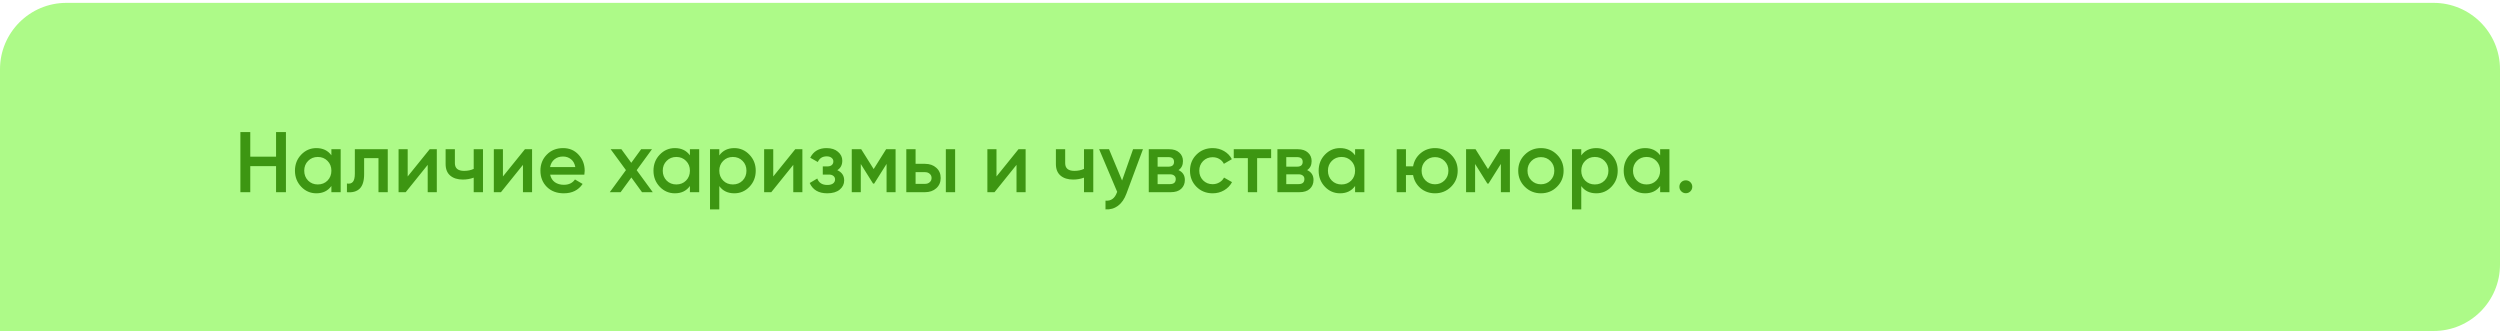 <?xml version="1.0" encoding="UTF-8"?> <svg xmlns="http://www.w3.org/2000/svg" width="600" height="80" viewBox="0 0 600 80" fill="none"> <path d="M0 16.625C0 7.823 7.135 0.688 15.938 0.688H584.062C592.865 0.688 600 7.823 600 16.625V63.5C600 72.302 592.865 79.438 584.062 79.438H0V16.625Z" fill="#ADFA88"></path> <path d="M66.253 31.688H68.625V46.125H66.253V39.876H60.066V46.125H57.694V31.688H60.066V37.607H66.253V31.688ZM79.534 35.812H81.761V46.125H79.534V44.64C78.695 45.809 77.492 46.393 75.925 46.393C74.508 46.393 73.298 45.871 72.295 44.826C71.291 43.767 70.789 42.481 70.789 40.969C70.789 39.443 71.291 38.157 72.295 37.112C73.298 36.067 74.508 35.544 75.925 35.544C77.492 35.544 78.695 36.122 79.534 37.277V35.812ZM73.945 43.341C74.563 43.959 75.34 44.269 76.275 44.269C77.21 44.269 77.987 43.959 78.606 43.341C79.225 42.708 79.534 41.917 79.534 40.969C79.534 40.02 79.225 39.236 78.606 38.617C77.987 37.985 77.21 37.669 76.275 37.669C75.34 37.669 74.563 37.985 73.945 38.617C73.326 39.236 73.016 40.02 73.016 40.969C73.016 41.917 73.326 42.708 73.945 43.341ZM93.062 35.812V46.125H90.834V37.958H87.39V41.794C87.39 43.43 87.032 44.592 86.317 45.279C85.602 45.967 84.585 46.249 83.265 46.125V44.042C83.897 44.152 84.372 44.021 84.688 43.65C85.004 43.279 85.162 42.626 85.162 41.691V35.812H93.062ZM103.124 35.812H104.835V46.125H102.649V39.566L97.369 46.125H95.657V35.812H97.844V42.351L103.124 35.812ZM113.69 35.812H115.917V46.125H113.69V42.639C112.865 42.942 111.999 43.093 111.091 43.093C109.812 43.093 108.802 42.777 108.059 42.144C107.317 41.512 106.946 40.584 106.946 39.36V35.812H109.173V39.154C109.173 40.391 109.909 41.01 111.38 41.01C112.246 41.01 113.016 40.852 113.69 40.536V35.812ZM125.984 35.812H127.696V46.125H125.51V39.566L120.23 46.125H118.518V35.812H120.704V42.351L125.984 35.812ZM132.034 41.917C132.199 42.701 132.577 43.306 133.168 43.733C133.759 44.145 134.481 44.351 135.334 44.351C136.516 44.351 137.403 43.925 137.994 43.072L139.83 44.145C138.813 45.644 137.307 46.393 135.313 46.393C133.636 46.393 132.281 45.884 131.25 44.867C130.219 43.836 129.703 42.536 129.703 40.969C129.703 39.429 130.212 38.143 131.229 37.112C132.247 36.067 133.553 35.544 135.148 35.544C136.661 35.544 137.898 36.074 138.861 37.133C139.837 38.191 140.325 39.477 140.325 40.989C140.325 41.223 140.298 41.532 140.243 41.917H132.034ZM132.013 40.102H138.077C137.926 39.264 137.575 38.631 137.025 38.205C136.489 37.779 135.856 37.566 135.128 37.566C134.303 37.566 133.615 37.792 133.065 38.246C132.515 38.7 132.164 39.319 132.013 40.102ZM156.661 46.125H154.083L151.525 42.598L148.947 46.125H146.348L150.226 40.824L146.554 35.812H149.133L151.504 39.071L153.876 35.812H156.475L152.804 40.845L156.661 46.125ZM165.579 35.812H167.806V46.125H165.579V44.64C164.74 45.809 163.537 46.393 161.97 46.393C160.553 46.393 159.343 45.871 158.34 44.826C157.336 43.767 156.834 42.481 156.834 40.969C156.834 39.443 157.336 38.157 158.34 37.112C159.343 36.067 160.553 35.544 161.97 35.544C163.537 35.544 164.74 36.122 165.579 37.277V35.812ZM159.99 43.341C160.608 43.959 161.385 44.269 162.32 44.269C163.255 44.269 164.032 43.959 164.651 43.341C165.27 42.708 165.579 41.917 165.579 40.969C165.579 40.02 165.27 39.236 164.651 38.617C164.032 37.985 163.255 37.669 162.32 37.669C161.385 37.669 160.608 37.985 159.99 38.617C159.371 39.236 159.061 40.02 159.061 40.969C159.061 41.917 159.371 42.708 159.99 43.341ZM176.24 35.544C177.656 35.544 178.866 36.074 179.87 37.133C180.873 38.178 181.375 39.456 181.375 40.969C181.375 42.495 180.873 43.781 179.87 44.826C178.866 45.871 177.656 46.393 176.24 46.393C174.672 46.393 173.469 45.816 172.63 44.661V50.25H170.403V35.812H172.63V37.297C173.469 36.129 174.672 35.544 176.24 35.544ZM173.558 43.341C174.177 43.959 174.954 44.269 175.889 44.269C176.824 44.269 177.601 43.959 178.22 43.341C178.838 42.708 179.148 41.917 179.148 40.969C179.148 40.02 178.838 39.236 178.22 38.617C177.601 37.985 176.824 37.669 175.889 37.669C174.954 37.669 174.177 37.985 173.558 38.617C172.94 39.236 172.63 40.02 172.63 40.969C172.63 41.917 172.94 42.708 173.558 43.341ZM190.86 35.812H192.572V46.125H190.386V39.566L185.106 46.125H183.394V35.812H185.58V42.351L190.86 35.812ZM200.952 40.845C202.052 41.34 202.602 42.158 202.602 43.299C202.602 44.179 202.245 44.915 201.53 45.506C200.815 46.097 199.818 46.393 198.539 46.393C196.463 46.393 195.061 45.568 194.332 43.918L196.147 42.846C196.518 43.877 197.322 44.392 198.56 44.392C199.137 44.392 199.591 44.276 199.921 44.042C200.251 43.794 200.416 43.471 200.416 43.072C200.416 42.715 200.286 42.433 200.024 42.227C199.763 42.007 199.399 41.897 198.931 41.897H197.467V39.938H198.56C199.014 39.938 199.364 39.834 199.612 39.628C199.873 39.408 200.004 39.112 200.004 38.741C200.004 38.384 199.859 38.095 199.571 37.875C199.282 37.641 198.897 37.524 198.416 37.524C197.384 37.524 196.669 37.978 196.271 38.886L194.456 37.854C195.226 36.314 196.532 35.544 198.374 35.544C199.529 35.544 200.444 35.84 201.117 36.431C201.805 37.009 202.149 37.717 202.149 38.556C202.149 39.587 201.75 40.35 200.952 40.845ZM214.941 35.812V46.125H212.775V39.339L209.805 44.062H209.537L206.588 39.36V46.125H204.422V35.812H206.691L209.681 40.577L212.672 35.812H214.941ZM222.01 39.319C223.11 39.319 224.011 39.635 224.712 40.267C225.413 40.886 225.764 41.704 225.764 42.722C225.764 43.726 225.413 44.544 224.712 45.176C224.011 45.809 223.11 46.125 222.01 46.125H217.514V35.812H219.741V39.319H222.01ZM227.001 35.812H229.229V46.125H227.001V35.812ZM222.031 44.124C222.471 44.124 222.835 43.994 223.124 43.733C223.426 43.471 223.578 43.134 223.578 42.722C223.578 42.296 223.426 41.959 223.124 41.711C222.835 41.45 222.471 41.319 222.031 41.319H219.741V44.124H222.031ZM244.437 35.812H246.149V46.125H243.963V39.566L238.683 46.125H236.971V35.812H239.157V42.351L244.437 35.812ZM260.16 35.812H262.387V46.125H260.16V42.639C259.335 42.942 258.468 43.093 257.561 43.093C256.282 43.093 255.272 42.777 254.529 42.144C253.787 41.512 253.415 40.584 253.415 39.36V35.812H255.643V39.154C255.643 40.391 256.378 41.01 257.85 41.01C258.716 41.01 259.486 40.852 260.16 40.536V35.812ZM271.938 35.812H274.31L270.35 46.455C269.869 47.761 269.195 48.737 268.329 49.384C267.463 50.03 266.459 50.319 265.318 50.25V48.167C266.019 48.208 266.583 48.064 267.009 47.734C267.449 47.417 267.8 46.902 268.061 46.187L268.123 46.042L263.791 35.812H266.163L269.298 43.32L271.938 35.812ZM282.839 40.824C283.857 41.292 284.366 42.083 284.366 43.196C284.366 44.062 284.07 44.771 283.479 45.321C282.901 45.857 282.069 46.125 280.983 46.125H275.703V35.812H280.571C281.629 35.812 282.447 36.081 283.025 36.617C283.616 37.139 283.912 37.82 283.912 38.659C283.912 39.635 283.554 40.357 282.839 40.824ZM280.406 37.71H277.827V39.999H280.406C281.313 39.999 281.767 39.614 281.767 38.844C281.767 38.088 281.313 37.71 280.406 37.71ZM280.777 44.186C281.712 44.186 282.179 43.781 282.179 42.969C282.179 42.612 282.056 42.337 281.808 42.144C281.561 41.938 281.217 41.835 280.777 41.835H277.827V44.186H280.777ZM291.044 46.393C289.49 46.393 288.191 45.871 287.146 44.826C286.115 43.781 285.599 42.495 285.599 40.969C285.599 39.429 286.115 38.143 287.146 37.112C288.191 36.067 289.49 35.544 291.044 35.544C292.048 35.544 292.962 35.785 293.787 36.266C294.612 36.748 295.231 37.394 295.644 38.205L293.725 39.319C293.492 38.824 293.134 38.439 292.653 38.164C292.185 37.875 291.642 37.731 291.024 37.731C290.116 37.731 289.353 38.04 288.734 38.659C288.129 39.278 287.827 40.047 287.827 40.969C287.827 41.89 288.129 42.66 288.734 43.279C289.353 43.898 290.116 44.207 291.024 44.207C291.629 44.207 292.172 44.062 292.653 43.774C293.148 43.485 293.519 43.1 293.767 42.619L295.685 43.712C295.245 44.537 294.612 45.19 293.787 45.671C292.962 46.153 292.048 46.393 291.044 46.393ZM305.073 35.812V37.958H301.711V46.125H299.484V37.958H296.101V35.812H305.073ZM313.716 40.824C314.734 41.292 315.243 42.083 315.243 43.196C315.243 44.062 314.947 44.771 314.356 45.321C313.778 45.857 312.946 46.125 311.86 46.125H306.58V35.812H311.448C312.506 35.812 313.325 36.081 313.902 36.617C314.493 37.139 314.789 37.82 314.789 38.659C314.789 39.635 314.431 40.357 313.716 40.824ZM311.283 37.71H308.705V39.999H311.283C312.19 39.999 312.644 39.614 312.644 38.844C312.644 38.088 312.19 37.71 311.283 37.71ZM311.654 44.186C312.589 44.186 313.056 43.781 313.056 42.969C313.056 42.612 312.933 42.337 312.685 42.144C312.438 41.938 312.094 41.835 311.654 41.835H308.705V44.186H311.654ZM325.221 35.812H327.449V46.125H325.221V44.64C324.383 45.809 323.179 46.393 321.612 46.393C320.196 46.393 318.986 45.871 317.982 44.826C316.978 43.767 316.476 42.481 316.476 40.969C316.476 39.443 316.978 38.157 317.982 37.112C318.986 36.067 320.196 35.544 321.612 35.544C323.179 35.544 324.383 36.122 325.221 37.277V35.812ZM319.632 43.341C320.251 43.959 321.028 44.269 321.963 44.269C322.898 44.269 323.674 43.959 324.293 43.341C324.912 42.708 325.221 41.917 325.221 40.969C325.221 40.02 324.912 39.236 324.293 38.617C323.674 37.985 322.898 37.669 321.963 37.669C321.028 37.669 320.251 37.985 319.632 38.617C319.013 39.236 318.704 40.02 318.704 40.969C318.704 41.917 319.013 42.708 319.632 43.341ZM344.4 35.544C345.913 35.544 347.198 36.067 348.257 37.112C349.316 38.157 349.845 39.443 349.845 40.969C349.845 42.495 349.316 43.781 348.257 44.826C347.198 45.871 345.913 46.393 344.4 46.393C343.066 46.393 341.911 45.987 340.935 45.176C339.973 44.351 339.374 43.299 339.141 42.021H337.429V46.125H335.201V35.812H337.429V39.917H339.141C339.374 38.638 339.973 37.593 340.935 36.782C341.911 35.957 343.066 35.544 344.4 35.544ZM342.111 43.299C342.729 43.918 343.493 44.227 344.4 44.227C345.308 44.227 346.071 43.918 346.689 43.299C347.308 42.681 347.618 41.904 347.618 40.969C347.618 40.034 347.308 39.257 346.689 38.638C346.071 38.019 345.308 37.71 344.4 37.71C343.493 37.71 342.729 38.019 342.111 38.638C341.492 39.257 341.183 40.034 341.183 40.969C341.183 41.904 341.492 42.681 342.111 43.299ZM362.377 35.812V46.125H360.212V39.339L357.242 44.062H356.973L354.024 39.36V46.125H351.858V35.812H354.127L357.118 40.577L360.108 35.812H362.377ZM369.818 46.393C368.305 46.393 367.02 45.871 365.961 44.826C364.902 43.781 364.373 42.495 364.373 40.969C364.373 39.443 364.902 38.157 365.961 37.112C367.02 36.067 368.305 35.544 369.818 35.544C371.344 35.544 372.63 36.067 373.675 37.112C374.734 38.157 375.263 39.443 375.263 40.969C375.263 42.495 374.734 43.781 373.675 44.826C372.63 45.871 371.344 46.393 369.818 46.393ZM367.529 43.299C368.147 43.918 368.91 44.227 369.818 44.227C370.725 44.227 371.489 43.918 372.107 43.299C372.726 42.681 373.035 41.904 373.035 40.969C373.035 40.034 372.726 39.257 372.107 38.638C371.489 38.019 370.725 37.71 369.818 37.71C368.91 37.71 368.147 38.019 367.529 38.638C366.91 39.257 366.6 40.034 366.6 40.969C366.6 41.904 366.91 42.681 367.529 43.299ZM383.114 35.544C384.53 35.544 385.74 36.074 386.744 37.133C387.748 38.178 388.25 39.456 388.25 40.969C388.25 42.495 387.748 43.781 386.744 44.826C385.74 45.871 384.53 46.393 383.114 46.393C381.547 46.393 380.343 45.816 379.505 44.661V50.25H377.277V35.812H379.505V37.297C380.343 36.129 381.547 35.544 383.114 35.544ZM380.433 43.341C381.052 43.959 381.828 44.269 382.763 44.269C383.698 44.269 384.475 43.959 385.094 43.341C385.713 42.708 386.022 41.917 386.022 40.969C386.022 40.02 385.713 39.236 385.094 38.617C384.475 37.985 383.698 37.669 382.763 37.669C381.828 37.669 381.052 37.985 380.433 38.617C379.814 39.236 379.505 40.02 379.505 40.969C379.505 41.917 379.814 42.708 380.433 43.341ZM398.436 35.812H400.663V46.125H398.436V44.64C397.597 45.809 396.394 46.393 394.827 46.393C393.41 46.393 392.2 45.871 391.197 44.826C390.193 43.767 389.691 42.481 389.691 40.969C389.691 39.443 390.193 38.157 391.197 37.112C392.2 36.067 393.41 35.544 394.827 35.544C396.394 35.544 397.597 36.122 398.436 37.277V35.812ZM392.847 43.341C393.465 43.959 394.242 44.269 395.177 44.269C396.112 44.269 396.889 43.959 397.508 43.341C398.127 42.708 398.436 41.917 398.436 40.969C398.436 40.02 398.127 39.236 397.508 38.617C396.889 37.985 396.112 37.669 395.177 37.669C394.242 37.669 393.465 37.985 392.847 38.617C392.228 39.236 391.918 40.02 391.918 40.969C391.918 41.917 392.228 42.708 392.847 43.341ZM405.694 45.919C405.391 46.221 405.027 46.373 404.6 46.373C404.174 46.373 403.81 46.221 403.507 45.919C403.205 45.616 403.054 45.252 403.054 44.826C403.054 44.399 403.198 44.035 403.487 43.733C403.789 43.43 404.16 43.279 404.6 43.279C405.027 43.279 405.391 43.43 405.694 43.733C405.996 44.035 406.147 44.399 406.147 44.826C406.147 45.252 405.996 45.616 405.694 45.919Z" fill="#3D9612"></path> </svg> 